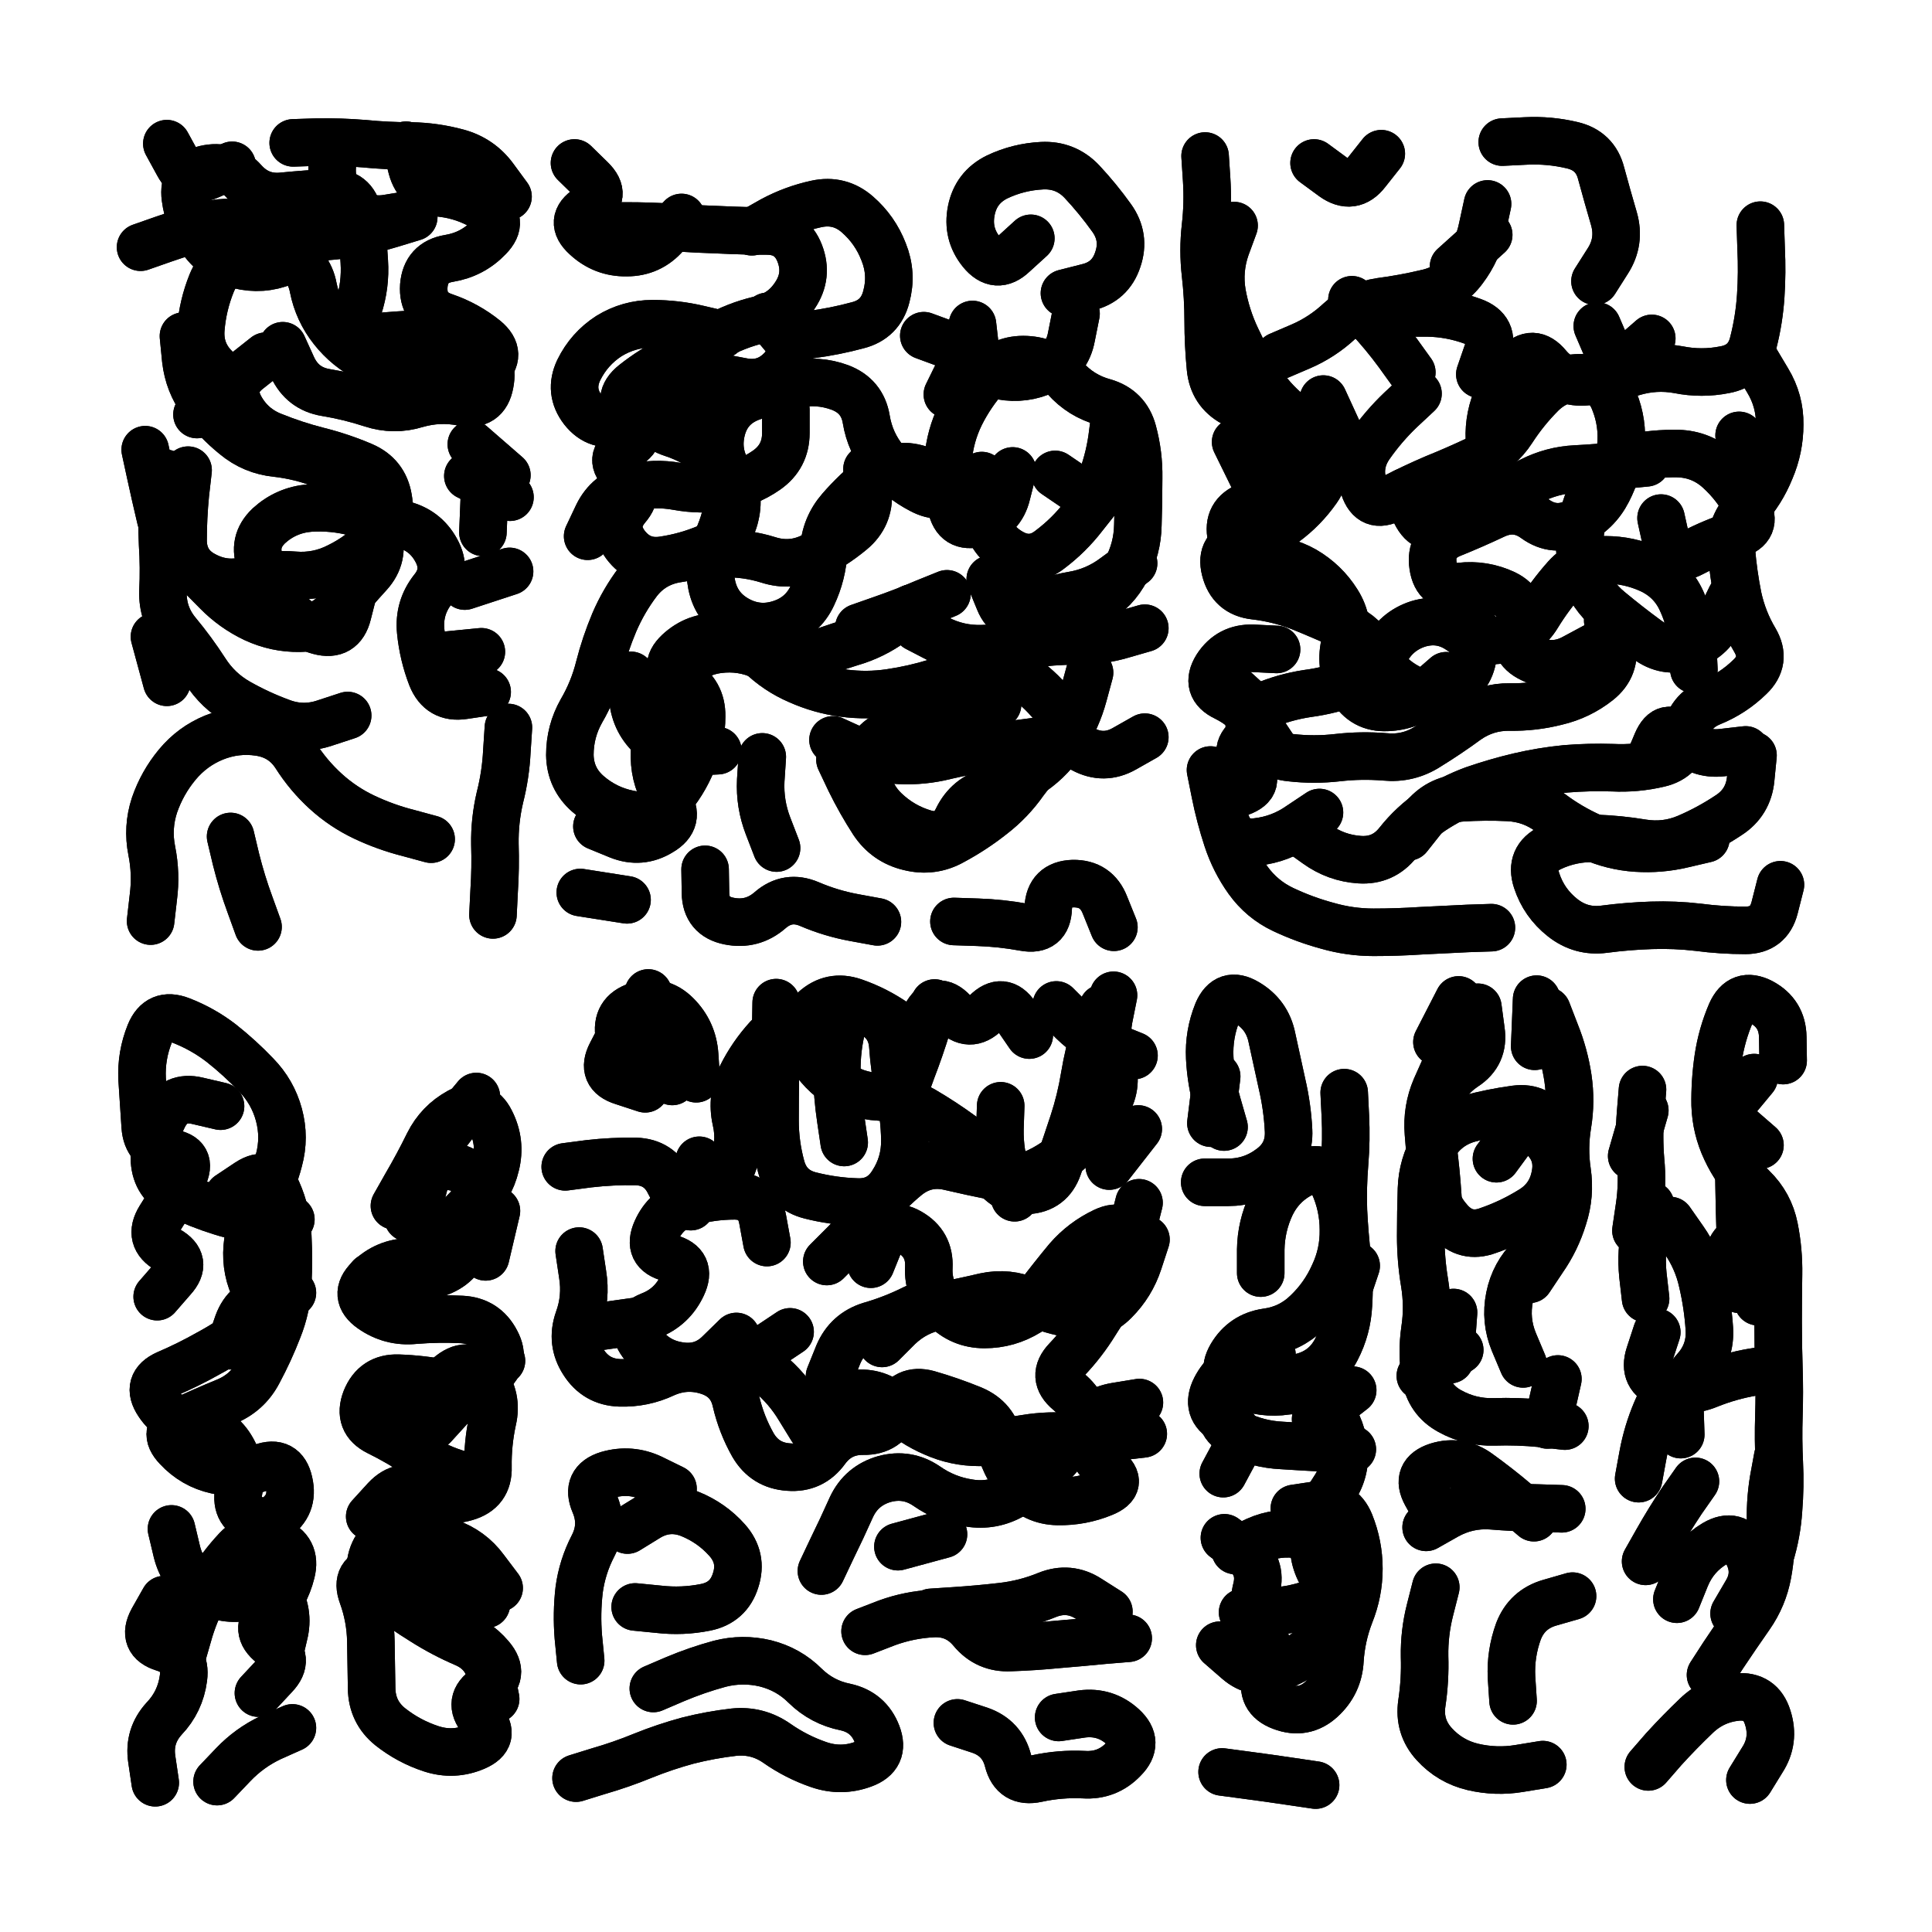 <svg xmlns="http://www.w3.org/2000/svg" viewBox="0 0 5000 5000"><title>Infinite Scribble #2119</title><defs><filter id="piece_2119_1_1_filter" x="-100" y="-100" width="5200" height="5200" filterUnits="userSpaceOnUse"><feGaussianBlur in="SourceGraphic" result="lineShape_1" stdDeviation="6150e-3"/><feColorMatrix in="lineShape_1" result="lineShape" type="matrix" values="1 0 0 0 0  0 1 0 0 0  0 0 1 0 0  0 0 0 7380e-3 -3690e-3"/><feGaussianBlur in="lineShape" result="shrank_blurred" stdDeviation="10000e-3"/><feColorMatrix in="shrank_blurred" result="shrank" type="matrix" values="1 0 0 0 0 0 1 0 0 0 0 0 1 0 0 0 0 0 7280e-3 -3990e-3"/><feColorMatrix in="lineShape" result="border_filled" type="matrix" values="0.5 0 0 0 -0.15  0 0.5 0 0 -0.15  0 0 0.5 0 -0.15  0 0 0 1 0"/><feComposite in="border_filled" in2="shrank" result="border" operator="out"/><feColorMatrix in="lineShape" result="adjustedColor" type="matrix" values="0.95 0 0 0 -0.05  0 0.95 0 0 -0.05  0 0 0.95 0 -0.05  0 0 0 1 0"/><feMorphology in="lineShape" result="frost1_shrink" operator="erode" radius="12300e-3"/><feColorMatrix in="frost1_shrink" result="frost1" type="matrix" values="2 0 0 0 0.05  0 2 0 0 0.05  0 0 2 0 0.05  0 0 0 0.5 0"/><feMorphology in="lineShape" result="frost2_shrink" operator="erode" radius="36900e-3"/><feColorMatrix in="frost2_shrink" result="frost2" type="matrix" values="2 0 0 0 0.35  0 2 0 0 0.35  0 0 2 0 0.35  0 0 0 0.5 0"/><feMerge result="shapes_linestyle_colors"><feMergeNode in="frost1"/><feMergeNode in="frost2"/></feMerge><feTurbulence result="shapes_linestyle_linestyle_turbulence" type="turbulence" baseFrequency="243e-3" numOctaves="2"/><feDisplacementMap in="shapes_linestyle_colors" in2="shapes_linestyle_linestyle_turbulence" result="frost" scale="-82000e-3" xChannelSelector="R" yChannelSelector="G"/><feMerge result="shapes_linestyle"><feMergeNode in="adjustedColor"/><feMergeNode in="frost"/></feMerge><feComposite in="shapes_linestyle" in2="shrank" result="shapes_linestyle_cropped" operator="atop"/><feComposite in="border" in2="shapes_linestyle_cropped" result="shapes" operator="over"/><feTurbulence result="shapes_finished_turbulence" type="turbulence" baseFrequency="203252e-6" numOctaves="3"/><feGaussianBlur in="shapes_finished_turbulence" result="shapes_finished_turbulence_smoothed" stdDeviation="0"/><feDisplacementMap in="shapes" in2="shapes_finished_turbulence_smoothed" result="shapes_finished_results_shifted" scale="3690e-2" xChannelSelector="R" yChannelSelector="G"/><feOffset in="shapes_finished_results_shifted" result="shapes_finished" dx="-922e-2" dy="-922e-2"/></filter><filter id="piece_2119_1_1_shadow" x="-100" y="-100" width="5200" height="5200" filterUnits="userSpaceOnUse"><feColorMatrix in="SourceGraphic" result="result_blackened" type="matrix" values="0 0 0 0 0  0 0 0 0 0  0 0 0 0 0  0 0 0 0.8 0"/><feGaussianBlur in="result_blackened" result="result_blurred" stdDeviation="36900e-3"/><feComposite in="SourceGraphic" in2="result_blurred" result="result" operator="over"/></filter><filter id="piece_2119_1_1_overall" x="-100" y="-100" width="5200" height="5200" filterUnits="userSpaceOnUse"><feTurbulence result="background_back_bumps" type="fractalNoise" baseFrequency="31e-3" numOctaves="3"/><feDiffuseLighting in="background_back_bumps" result="background_back" surfaceScale="1" diffuseConstant="2" lighting-color="#555"><feDistantLight azimuth="225" elevation="20"/></feDiffuseLighting><feColorMatrix in="background_back" result="background_backdarkened" type="matrix" values="0.4 0 0 0 0  0 0.4 0 0 0  0 0 0.4 0 0  0 0 0 1 0"/><feMorphology in="SourceGraphic" result="background_glow_1_thicken" operator="dilate" radius="16100e-3"/><feColorMatrix in="background_glow_1_thicken" result="background_glow_1_thicken_colored" type="matrix" values="0 0 0 0 0  0 0 0 0 0  0 0 0 0 0  0 0 0 1 0"/><feGaussianBlur in="background_glow_1_thicken_colored" result="background_glow_1" stdDeviation="48300e-3"/><feMorphology in="SourceGraphic" result="background_glow_2_thicken" operator="dilate" radius="161000e-3"/><feColorMatrix in="background_glow_2_thicken" result="background_glow_2_thicken_colored" type="matrix" values="1.3 0 0 0 0  0 1.3 0 0 0  0 0 1.3 0 0  0 0 0 0.2 0"/><feGaussianBlur in="background_glow_2_thicken_colored" result="background_glow_2" stdDeviation="805000e-3"/><feComposite in="background_glow_1" in2="background_glow_2" result="background_glow" operator="over"/><feBlend in="background_glow" in2="background_backdarkened" result="background" mode="normal"/></filter><clipPath id="piece_2119_1_1_clip"><rect x="0" y="0" width="5000" height="5000"/></clipPath><g id="layer_3" filter="url(#piece_2119_1_1_filter)" stroke-width="123" stroke-linecap="round" fill="none"><path d="M 1125 2181 Q 1125 2181 1066 2165 Q 1007 2150 952 2124 Q 897 2098 852 2057 Q 807 2016 774 1964 Q 741 1913 680 1904 Q 620 1895 563 1918 Q 507 1941 468 1988 Q 429 2035 409 2093 Q 390 2151 402 2211 Q 414 2271 406 2332 L 399 2393 M 484 879 Q 484 879 490 940 Q 497 1001 533 1050 Q 570 1099 617 1137 Q 664 1176 725 1182 Q 786 1189 843 1211 Q 900 1233 935 1283 Q 970 1333 987 1391 Q 1005 1450 964 1495 Q 923 1540 884 1587 Q 846 1634 785 1635 Q 724 1636 668 1610 Q 613 1584 570 1540 Q 528 1497 484 1454 Q 440 1412 425 1352 Q 411 1293 398 1233 L 385 1173 M 1080 571 Q 1080 571 1021 589 Q 963 607 902 616 Q 842 625 781 622 Q 720 620 663 598 Q 606 576 547 592 Q 488 609 430 629 L 373 649 M 677 2408 Q 677 2408 656 2350 Q 635 2293 620 2233 L 606 2174 M 1255 1696 L 1133 1708 M 409 1657 L 441 1775 M 1324 518 Q 1324 518 1288 469 Q 1252 420 1193 404 Q 1134 388 1073 387 Q 1012 387 951 381 Q 890 376 829 377 L 768 379 M 1220 1241 L 1329 1296 M 741 904 Q 741 904 766 959 Q 792 1015 852 1025 Q 913 1035 971 1054 Q 1029 1073 1087 1055 Q 1146 1038 1206 1050 Q 1266 1062 1277 1002 Q 1289 942 1239 906 Q 1190 871 1129 872 Q 1068 874 1007 879 L 946 885 M 1285 2377 Q 1285 2377 1288 2316 Q 1292 2255 1290 2194 Q 1289 2133 1303 2073 Q 1318 2014 1321 1953 L 1325 1892 M 1328 1488 L 1212 1526" stroke="hsl(241,100%,61%)"/><path d="M 2253 1223 Q 2253 1223 2256 1284 Q 2260 1345 2213 1384 Q 2166 1423 2111 1450 Q 2056 1477 1997 1458 Q 1939 1440 1878 1442 Q 1817 1445 1757 1456 Q 1697 1467 1660 1515 Q 1623 1564 1599 1620 Q 1575 1677 1560 1736 Q 1545 1796 1514 1849 Q 1484 1902 1484 1963 Q 1485 2024 1531 2064 Q 1577 2104 1637 2116 Q 1697 2129 1737 2083 Q 1778 2037 1801 1980 Q 1825 1924 1825 1863 Q 1826 1802 1773 1770 Q 1721 1739 1765 1697 Q 1810 1655 1871 1658 Q 1932 1661 1976 1703 Q 2020 1746 2076 1770 Q 2132 1795 2192 1803 Q 2253 1811 2313 1802 Q 2374 1793 2432 1775 Q 2491 1758 2550 1743 Q 2610 1728 2659 1763 Q 2709 1799 2745 1848 Q 2782 1897 2739 1940 Q 2696 1983 2660 2032 Q 2625 2082 2577 2119 Q 2529 2157 2475 2186 Q 2422 2216 2362 2201 Q 2303 2187 2269 2136 Q 2236 2085 2209 2030 L 2183 1975 M 1773 572 Q 1773 572 1732 617 Q 1692 663 1631 663 Q 1570 664 1525 622 Q 1480 581 1531 548 Q 1583 516 1539 473 L 1496 431 M 2460 1546 Q 2460 1546 2403 1569 Q 2347 1593 2289 1613 L 2232 1633 M 2630 1228 Q 2630 1228 2615 1287 Q 2601 1347 2542 1363 Q 2483 1379 2471 1319 Q 2459 1259 2463 1198 Q 2468 1137 2495 1082 Q 2522 1028 2563 982 Q 2604 937 2665 940 Q 2726 943 2766 988 Q 2807 1034 2866 1050 Q 2925 1067 2941 1126 Q 2957 1185 2956 1246 Q 2956 1307 2954 1368 Q 2953 1429 2924 1483 Q 2896 1537 2843 1568 Q 2791 1600 2734 1577 L 2678 1554 M 2764 768 Q 2764 768 2823 753 Q 2883 739 2902 681 Q 2922 623 2886 573 Q 2851 524 2809 479 Q 2767 435 2706 438 Q 2645 441 2590 467 Q 2535 494 2523 554 Q 2511 614 2549 661 Q 2588 709 2632 667 L 2677 626 M 2478 2394 Q 2478 2394 2539 2396 Q 2600 2398 2660 2409 Q 2720 2420 2722 2359 Q 2725 2298 2786 2296 Q 2847 2295 2869 2352 L 2892 2409 M 2043 1069 Q 2043 1069 2043 1130 Q 2043 1191 1993 1226 Q 1943 1261 1882 1270 Q 1822 1279 1762 1268 Q 1702 1257 1642 1272 Q 1583 1287 1556 1342 L 1530 1397 M 2049 883 Q 2049 883 2109 875 Q 2170 867 2229 851 Q 2288 836 2303 777 Q 2319 718 2296 661 Q 2274 604 2228 564 Q 2182 524 2122 537 Q 2062 550 2008 579 L 1955 609 M 1834 2259 Q 1834 2259 1835 2320 Q 1836 2381 1896 2393 Q 1956 2405 2002 2365 Q 2048 2325 2104 2349 Q 2160 2373 2220 2384 L 2280 2395 M 1632 2338 L 1511 2319 M 1795 1069 Q 1795 1069 1734 1076 Q 1673 1083 1614 1100 Q 1556 1118 1518 1070 Q 1481 1022 1507 967 Q 1534 912 1585 879 Q 1637 847 1698 847 Q 1759 847 1818 861 L 1878 875" stroke="hsl(264,100%,63%)"/><path d="M 3752 1758 Q 3752 1758 3706 1798 Q 3660 1838 3599 1840 Q 3538 1843 3507 1790 Q 3476 1738 3489 1678 Q 3503 1619 3470 1567 Q 3438 1516 3385 1485 Q 3332 1455 3271 1457 Q 3210 1459 3196 1399 Q 3183 1340 3240 1318 Q 3297 1296 3313 1237 Q 3330 1178 3292 1130 Q 3255 1082 3201 1052 Q 3148 1023 3142 962 Q 3136 901 3136 840 Q 3136 779 3129 718 Q 3122 657 3129 596 Q 3136 535 3132 474 L 3128 413 M 3142 2002 Q 3142 2002 3154 2062 Q 3166 2122 3185 2180 Q 3204 2238 3239 2287 Q 3275 2337 3330 2363 Q 3385 2389 3444 2405 Q 3503 2422 3564 2422 Q 3625 2422 3686 2418 Q 3747 2415 3808 2412 L 3869 2410 M 4546 1964 Q 4546 1964 4540 2025 Q 4534 2086 4483 2119 Q 4432 2153 4376 2177 Q 4320 2201 4259 2191 Q 4199 2181 4138 2179 Q 4077 2177 4022 2203 Q 3967 2230 3986 2288 Q 4005 2346 4053 2384 Q 4101 2422 4161 2414 Q 4222 2406 4283 2404 Q 4344 2402 4404 2409 Q 4465 2417 4526 2417 Q 4587 2417 4602 2358 L 4617 2299 M 3859 537 Q 3859 537 3846 597 Q 3834 657 3797 706 Q 3761 755 3701 768 Q 3642 782 3581 790 Q 3521 799 3476 840 Q 3431 882 3375 906 L 3319 930 M 4553 942 Q 4553 942 4584 994 Q 4616 1047 4615 1108 Q 4615 1169 4591 1225 Q 4568 1282 4527 1327 Q 4486 1372 4490 1433 Q 4495 1494 4507 1554 Q 4520 1614 4551 1666 Q 4582 1719 4538 1761 Q 4494 1804 4437 1827 Q 4381 1850 4372 1910 Q 4363 1971 4303 1985 Q 4244 1999 4183 1996 Q 4122 1994 4061 1999 Q 4000 2005 3940 2019 Q 3881 2033 3823 2053 Q 3766 2074 3715 2108 Q 3665 2142 3627 2190 Q 3589 2238 3528 2234 Q 3467 2230 3417 2194 L 3368 2159 M 4136 1683 Q 4136 1683 4082 1712 Q 4028 1741 3973 1714 Q 3918 1688 3938 1630 Q 3959 1573 3904 1546 Q 3849 1520 3788 1527 Q 3727 1535 3718 1474 Q 3709 1414 3765 1391 Q 3822 1368 3877 1342 Q 3933 1316 3982 1352 Q 4032 1388 4087 1361 Q 4142 1335 4170 1280 Q 4198 1226 4204 1165 Q 4210 1104 4187 1047 Q 4165 990 4104 987 Q 4043 985 3999 1028 Q 3956 1071 3923 1122 Q 3890 1173 3834 1198 Q 3779 1224 3722 1247 Q 3666 1271 3612 1299 Q 3558 1328 3539 1270 Q 3520 1212 3555 1162 Q 3590 1112 3634 1070 L 3679 1028 M 4137 737 Q 4137 737 4170 685 Q 4203 634 4186 575 Q 4169 517 4153 458 Q 4138 399 4078 385 Q 4019 371 3958 374 L 3897 377 M 3410 431 Q 3410 431 3459 467 Q 3509 503 3546 455 L 3584 407 M 3304 1943 Q 3304 1943 3270 1892 Q 3236 1841 3181 1814 Q 3126 1788 3158 1736 Q 3191 1685 3252 1687 L 3313 1690" stroke="hsl(295,100%,64%)"/><path d="M 730 4300 Q 730 4300 744 4240 Q 759 4181 726 4129 Q 693 4078 713 4020 Q 733 3962 674 3944 Q 616 3927 627 3867 Q 639 3807 607 3755 Q 575 3703 514 3697 Q 453 3692 419 3641 Q 385 3590 441 3565 Q 497 3541 550 3511 Q 604 3482 652 3444 Q 700 3406 672 3352 Q 644 3298 649 3237 Q 654 3176 685 3123 Q 716 3071 731 3012 Q 747 2953 731 2894 Q 715 2835 672 2791 Q 630 2747 582 2709 Q 534 2672 477 2650 Q 420 2628 397 2684 Q 374 2741 377 2802 Q 381 2863 385 2924 Q 389 2985 449 2993 Q 510 3001 483 3056 Q 456 3111 423 3162 Q 391 3214 444 3244 Q 497 3274 456 3319 L 416 3365 M 571 4620 Q 571 4620 613 4576 Q 655 4532 710 4506 L 766 4481 M 434 4149 Q 434 4149 404 4202 Q 375 4256 433 4274 Q 492 4292 484 4352 Q 476 4413 434 4457 Q 393 4502 402 4562 L 411 4623" stroke="hsl(192,100%,49%)"/><path d="M 1030 3130 Q 1030 3130 1060 3077 Q 1091 3024 1118 2969 Q 1145 2915 1198 2886 Q 1252 2857 1279 2911 Q 1307 2966 1292 3025 Q 1278 3085 1232 3125 Q 1186 3166 1158 3220 Q 1130 3274 1069 3275 Q 1008 3276 964 3319 Q 921 3362 971 3397 Q 1021 3432 1082 3426 Q 1143 3421 1204 3424 Q 1265 3427 1293 3481 Q 1322 3535 1271 3569 Q 1221 3603 1161 3590 Q 1101 3578 1040 3576 Q 979 3574 956 3631 Q 934 3688 988 3715 Q 1043 3742 1093 3776 Q 1144 3810 1203 3826 L 1262 3842 M 1123 4215 Q 1123 4215 1181 4233 Q 1240 4251 1279 4297 Q 1319 4344 1268 4378 Q 1217 4412 1256 4459 Q 1295 4506 1239 4530 Q 1183 4554 1125 4535 Q 1067 4516 1019 4478 Q 972 4440 971 4379 Q 970 4318 969 4257 Q 968 4196 947 4138 Q 926 4081 986 4071 Q 1047 4061 1108 4056 Q 1169 4051 1225 4076 L 1281 4101" stroke="hsl(202,100%,51%)"/><path d="M 2149 3274 Q 2149 3274 2192 3231 Q 2236 3188 2273 3139 Q 2310 3091 2357 3053 Q 2405 3015 2464 3028 Q 2524 3042 2584 3054 Q 2644 3067 2699 3040 Q 2754 3013 2795 2968 Q 2837 2924 2870 2873 Q 2904 2822 2886 2763 Q 2868 2705 2879 2645 L 2891 2585 M 2151 2698 Q 2151 2698 2094 2674 Q 2038 2651 1996 2695 Q 1955 2740 1928 2794 Q 1901 2849 1914 2908 Q 1928 2968 1905 3025 Q 1883 3082 1826 3104 Q 1769 3127 1742 3072 Q 1716 3017 1655 3015 Q 1594 3014 1533 3021 L 1472 3029 M 2156 3571 Q 2156 3571 2179 3514 Q 2203 3458 2261 3440 Q 2320 3423 2374 3396 Q 2429 3369 2483 3396 Q 2538 3424 2599 3418 Q 2660 3413 2696 3364 Q 2733 3315 2772 3268 Q 2812 3222 2867 3196 Q 2922 3170 2939 3229 Q 2956 3288 2916 3334 Q 2876 3380 2844 3432 Q 2812 3484 2770 3528 Q 2728 3572 2775 3611 Q 2822 3650 2824 3711 Q 2827 3772 2874 3811 Q 2921 3850 2864 3873 Q 2808 3896 2747 3895 Q 2686 3894 2646 3847 Q 2607 3801 2595 3741 Q 2583 3681 2526 3657 Q 2470 3634 2411 3617 Q 2352 3601 2328 3657 Q 2305 3714 2244 3713 Q 2183 3712 2147 3761 Q 2111 3811 2050 3806 Q 1989 3802 1958 3749 Q 1928 3696 1914 3636 Q 1901 3577 1843 3558 Q 1785 3539 1729 3564 Q 1674 3590 1613 3588 Q 1552 3586 1519 3534 Q 1486 3483 1506 3425 Q 1527 3368 1517 3307 L 1508 3247 M 1619 2682 Q 1619 2682 1591 2736 Q 1563 2790 1621 2808 L 1679 2827 M 2487 4468 Q 2487 4468 2545 4487 Q 2603 4507 2618 4566 Q 2633 4625 2693 4612 Q 2753 4599 2814 4602 Q 2875 4606 2917 4562 Q 2960 4519 2915 4478 Q 2870 4437 2809 4445 L 2749 4454 M 2248 4231 Q 2248 4231 2305 4209 Q 2363 4188 2424 4185 Q 2485 4182 2524 4229 Q 2563 4276 2624 4273 Q 2685 4271 2746 4265 Q 2807 4260 2868 4254 L 2929 4249 M 1700 4379 Q 1700 4379 1756 4355 Q 1813 4331 1872 4315 Q 1931 4300 1990 4314 Q 2050 4329 2093 4372 Q 2137 4415 2197 4427 Q 2257 4440 2279 4497 Q 2301 4554 2243 4575 Q 2186 4596 2128 4576 Q 2070 4556 2020 4521 Q 1970 4486 1909 4492 Q 1848 4499 1789 4514 Q 1730 4530 1673 4553 Q 1617 4576 1558 4593 L 1500 4611 M 1751 3862 Q 1751 3862 1696 3835 Q 1641 3809 1582 3826 Q 1524 3844 1548 3900 Q 1572 3956 1544 4010 Q 1516 4064 1508 4124 Q 1501 4185 1506 4246 L 1512 4307 M 2428 2605 Q 2428 2605 2409 2663 Q 2391 2722 2369 2779 L 2348 2837 M 2333 4012 L 2451 3980" stroke="hsl(225,100%,58%)"/><path d="M 3359 3913 Q 3359 3913 3419 3904 Q 3480 3895 3503 3951 Q 3526 4008 3526 4069 Q 3526 4130 3503 4187 Q 3481 4244 3477 4305 Q 3474 4366 3429 4407 Q 3384 4448 3326 4426 Q 3269 4405 3286 4346 Q 3304 4288 3275 4234 Q 3246 4181 3261 4121 Q 3276 4062 3227 4025 L 3178 3989 M 3177 2926 Q 3177 2926 3160 2867 Q 3143 2808 3140 2747 Q 3137 2686 3160 2629 Q 3184 2573 3236 2604 Q 3289 2635 3301 2695 Q 3314 2755 3327 2814 Q 3341 2874 3344 2935 Q 3347 2996 3298 3032 Q 3249 3069 3188 3069 L 3127 3069 M 3480 3401 L 3519 3285 M 3301 3515 Q 3301 3515 3242 3531 Q 3183 3548 3155 3602 Q 3127 3657 3180 3686 Q 3234 3716 3204 3769 L 3175 3823 M 3510 3607 L 3414 3682 M 3172 4595 Q 3172 4595 3232 4603 Q 3293 4611 3353 4620 L 3414 4629" stroke="hsl(246,100%,63%)"/><path d="M 3968 3320 Q 3968 3320 4002 3269 Q 4037 3219 4055 3160 Q 4074 3102 4065 3041 Q 4056 2981 4066 2920 Q 4076 2860 4067 2799 Q 4058 2739 4035 2682 L 4013 2625 M 3925 4411 Q 3925 4411 3921 4350 Q 3918 4289 3939 4231 Q 3961 4174 4020 4157 L 4079 4140 M 4014 3697 L 4041 3578 M 3725 4117 Q 3725 4117 3710 4176 Q 3695 4235 3696 4296 Q 3698 4357 3689 4417 Q 3680 4478 3721 4523 Q 3762 4568 3821 4582 Q 3881 4596 3941 4586 L 4002 4576 M 3979 3937 Q 3979 3937 3932 3897 Q 3886 3858 3836 3822 Q 3787 3786 3729 3804 Q 3671 3823 3700 3876 L 3730 3930 M 3734 3163 Q 3734 3163 3730 3102 Q 3726 3041 3718 2980 Q 3711 2920 3730 2862 Q 3749 2804 3800 2770 Q 3851 2737 3842 2676 L 3834 2616 M 3787 3503 L 3685 3570" stroke="hsl(254,100%,63%)"/><path d="M 4572 4095 Q 4572 4095 4590 4036 Q 4608 3978 4612 3917 Q 4617 3856 4614 3795 Q 4611 3734 4613 3673 Q 4615 3612 4613 3551 Q 4611 3490 4611 3429 Q 4611 3368 4612 3307 Q 4613 3246 4601 3186 Q 4589 3126 4545 3083 Q 4502 3041 4476 2985 Q 4450 2930 4448 2869 Q 4447 2808 4456 2747 Q 4465 2687 4489 2631 Q 4514 2575 4568 2603 Q 4622 2632 4623 2693 L 4624 2754 M 4359 3722 Q 4359 3722 4357 3661 Q 4355 3600 4396 3554 Q 4437 3509 4433 3448 Q 4429 3387 4415 3327 Q 4402 3268 4367 3218 L 4332 3168 M 4275 4582 Q 4275 4582 4315 4536 Q 4356 4491 4400 4449 Q 4444 4407 4505 4401 Q 4566 4396 4584 4454 Q 4603 4513 4570 4564 L 4538 4616 M 4266 2883 L 4232 3001" stroke="hsl(264,100%,63%)"/></g><g id="layer_2" filter="url(#piece_2119_1_1_filter)" stroke-width="123" stroke-linecap="round" fill="none"><path d="M 1075 564 Q 1075 564 1014 574 Q 954 585 909 543 Q 865 501 869 440 L 873 379 M 909 1861 Q 909 1861 851 1880 Q 793 1900 736 1878 Q 679 1857 626 1827 Q 573 1797 540 1745 Q 507 1694 468 1647 Q 429 1600 431 1539 Q 434 1478 430 1417 Q 427 1356 432 1295 L 437 1234 M 1130 919 Q 1130 919 1073 942 Q 1017 965 962 937 Q 908 910 870 862 Q 832 814 820 754 Q 809 694 752 670 Q 696 646 638 666 Q 580 686 557 742 Q 534 799 529 860 Q 524 921 568 963 Q 613 1005 566 1043 L 519 1082 M 1270 1800 Q 1270 1800 1209 1809 Q 1149 1818 1126 1761 Q 1104 1704 1098 1643 Q 1092 1582 1130 1534 Q 1168 1487 1138 1433 Q 1109 1380 1049 1366 Q 990 1352 931 1336 Q 872 1320 811 1324 Q 750 1329 705 1370 Q 661 1412 684 1468 Q 708 1525 742 1575 Q 776 1626 835 1642 Q 894 1658 909 1598 L 924 1539 M 441 381 Q 441 381 470 434 Q 499 488 554 462 L 610 437 M 1229 1159 L 1321 1239" stroke="hsl(208,100%,62%)"/><path d="M 2829 1750 Q 2829 1750 2813 1809 Q 2797 1868 2764 1919 Q 2732 1971 2682 2006 Q 2632 2041 2573 2057 Q 2514 2073 2487 2128 Q 2461 2183 2402 2166 Q 2344 2149 2300 2107 Q 2256 2065 2252 2004 Q 2248 1943 2301 1913 Q 2355 1884 2412 1862 Q 2469 1840 2530 1836 L 2591 1832 M 2368 1583 Q 2368 1583 2319 1619 Q 2270 1655 2211 1672 Q 2153 1690 2096 1712 Q 2039 1735 1984 1708 Q 1929 1682 1868 1690 Q 1808 1698 1766 1743 Q 1725 1788 1714 1848 Q 1703 1908 1703 1969 Q 1704 2030 1738 2080 Q 1772 2131 1719 2162 Q 1667 2194 1610 2171 L 1554 2148 M 2550 1240 Q 2550 1240 2498 1273 Q 2447 1306 2393 1277 Q 2339 1249 2300 1202 Q 2261 1155 2251 1094 Q 2241 1034 2183 1012 Q 2126 991 2066 1004 Q 2006 1017 1949 1039 Q 1892 1062 1877 1121 Q 1862 1180 1894 1232 Q 1926 1284 1912 1343 Q 1899 1403 1842 1426 Q 1786 1450 1725 1459 Q 1665 1468 1628 1419 Q 1592 1370 1631 1323 Q 1671 1277 1625 1236 Q 1579 1196 1631 1164 Q 1683 1132 1642 1086 Q 1602 1040 1650 1002 Q 1698 964 1753 937 Q 1808 911 1861 881 Q 1915 851 1974 837 Q 2034 824 2067 773 Q 2101 722 2079 665 Q 2057 608 1996 607 Q 1935 607 1874 604 Q 1813 602 1752 598 Q 1691 594 1630 594 L 1569 594 M 2400 878 Q 2400 878 2457 899 Q 2515 921 2488 975 L 2461 1030 M 2897 1068 Q 2897 1068 2889 1129 Q 2882 1190 2861 1247 Q 2841 1305 2790 1271 L 2740 1237 M 1982 1968 Q 1982 1968 1978 2029 Q 1975 2090 1997 2147 L 2019 2204 M 2943 1467 Q 2943 1467 2894 1503 Q 2845 1540 2784 1550 Q 2724 1560 2671 1590 Q 2618 1621 2595 1564 L 2572 1508" stroke="hsl(235,100%,69%)"/><path d="M 3828 1639 Q 3828 1639 3822 1700 Q 3817 1761 3763 1789 Q 3709 1818 3655 1789 Q 3601 1761 3571 1707 Q 3542 1654 3486 1628 Q 3431 1603 3374 1580 Q 3317 1558 3256 1551 Q 3195 1544 3180 1484 Q 3165 1425 3225 1412 Q 3285 1399 3334 1362 Q 3383 1326 3418 1276 Q 3453 1226 3424 1172 Q 3395 1119 3347 1081 Q 3300 1043 3267 991 Q 3235 940 3209 884 Q 3183 829 3172 768 Q 3162 708 3182 650 L 3203 593 M 4489 1554 Q 4489 1554 4462 1609 Q 4436 1664 4378 1682 Q 4320 1701 4271 1664 Q 4222 1628 4175 1589 Q 4128 1551 4109 1492 Q 4091 1434 4101 1373 Q 4111 1313 4141 1260 Q 4171 1207 4231 1194 Q 4291 1182 4352 1183 Q 4413 1185 4458 1226 Q 4503 1267 4531 1321 Q 4560 1375 4501 1393 Q 4443 1412 4389 1440 Q 4335 1469 4321 1409 L 4308 1350 M 3424 2112 Q 3424 2112 3373 2146 Q 3323 2181 3262 2188 Q 3202 2196 3182 2138 Q 3162 2081 3219 2060 Q 3277 2039 3236 1993 Q 3196 1948 3247 1914 Q 3298 1880 3253 1838 L 3208 1797 M 3508 785 Q 3508 785 3549 829 Q 3591 874 3627 923 L 3663 973 M 3646 1282 Q 3646 1282 3673 1337 Q 3700 1392 3755 1365 Q 3810 1339 3844 1288 Q 3878 1237 3867 1176 Q 3857 1116 3876 1058 Q 3895 1000 3935 954 Q 3976 909 4015 956 Q 4054 1003 4115 997 Q 4176 991 4234 973 Q 4293 955 4353 966 Q 4413 978 4473 966 Q 4533 955 4547 895 Q 4562 836 4566 775 Q 4570 714 4567 653 L 4565 592 M 3771 699 L 3862 617 M 4424 2180 Q 4424 2180 4364 2194 Q 4305 2208 4244 2204 Q 4183 2200 4127 2175 Q 4071 2150 4022 2113 Q 3974 2076 3913 2073 Q 3852 2070 3791 2074 Q 3730 2079 3692 2127 L 3654 2175" stroke="hsl(264,100%,72%)"/><path d="M 483 4286 Q 483 4286 500 4227 Q 518 4169 549 4116 Q 580 4064 622 4019 Q 664 3975 721 3997 Q 778 4020 763 4079 Q 748 4139 706 4183 Q 665 4228 713 4265 Q 762 4302 720 4346 L 678 4391 M 580 2872 Q 580 2872 520 2858 Q 461 2844 433 2898 Q 405 2952 409 3013 Q 413 3074 468 3100 Q 523 3127 581 3145 Q 640 3164 701 3164 L 762 3165 M 605 3492 Q 605 3492 625 3434 Q 646 3377 706 3366 L 766 3355" stroke="hsl(135,100%,56%)"/><path d="M 1301 4119 Q 1301 4119 1264 4070 Q 1228 4021 1170 4001 Q 1112 3982 1051 3981 Q 990 3981 972 4039 Q 955 4098 1003 4135 Q 1052 4173 1104 4205 Q 1156 4238 1212 4262 Q 1268 4286 1280 4346 L 1292 4406 M 1131 3699 Q 1131 3699 1172 3654 Q 1213 3609 1260 3570 L 1307 3531 M 1065 3161 Q 1065 3161 1081 3102 Q 1097 3043 1130 2992 Q 1164 2941 1203 2894 L 1242 2847 M 1294 3143 L 1266 3262" stroke="hsl(159,100%,54%)"/><path d="M 2292 3486 Q 2292 3486 2335 3443 Q 2379 3401 2439 3390 Q 2499 3379 2558 3365 Q 2618 3352 2674 3377 Q 2730 3402 2790 3411 Q 2851 3420 2894 3376 Q 2937 3333 2956 3275 L 2975 3217 M 2135 4075 Q 2135 4075 2161 4020 Q 2188 3965 2213 3909 Q 2239 3854 2298 3837 Q 2357 3821 2407 3855 Q 2457 3890 2517 3899 Q 2578 3909 2631 3878 Q 2684 3848 2726 3804 Q 2768 3760 2802 3709 Q 2837 3659 2897 3649 L 2958 3639 M 2110 3706 Q 2110 3706 2078 3654 Q 2047 3602 2000 3563 Q 1953 3524 2003 3490 L 2054 3456 M 2194 2966 Q 2194 2966 2185 2905 Q 2176 2845 2175 2784 Q 2174 2723 2189 2664 Q 2205 2605 2260 2630 Q 2316 2656 2320 2717 Q 2324 2778 2337 2838 Q 2350 2898 2351 2959 Q 2352 3020 2319 3071 Q 2287 3123 2226 3120 Q 2165 3118 2106 3103 Q 2047 3088 2031 3029 Q 2015 2970 2015 2909 Q 2015 2848 2016 2787 Q 2017 2726 2017 2665 L 2018 2604 M 2879 4180 Q 2879 4180 2827 4147 Q 2776 4114 2719 4137 Q 2663 4160 2602 4167 Q 2541 4174 2480 4178 L 2419 4182 M 2944 2741 Q 2944 2741 2887 2718 Q 2830 2696 2786 2653 L 2743 2610 M 1633 3969 Q 1633 3969 1685 3937 Q 1737 3905 1794 3927 Q 1851 3950 1891 3995 Q 1932 4041 1913 4099 Q 1895 4157 1835 4169 Q 1775 4181 1714 4174 L 1653 4168 M 1797 3132 L 1819 3012 M 1676 3426 L 1555 3443 M 2635 3109 Q 2635 3109 2615 3051 Q 2596 2993 2597 2932 L 2599 2871 M 2880 3027 L 2955 2931 M 1623 2751 Q 1623 2751 1612 2691 Q 1601 2631 1659 2612 Q 1717 2593 1760 2636 Q 1803 2679 1807 2740 L 1811 2801" stroke="hsl(192,100%,58%)"/><path d="M 3488 2837 Q 3488 2837 3491 2898 Q 3494 2959 3489 3020 Q 3484 3081 3486 3142 Q 3489 3203 3496 3264 Q 3503 3325 3499 3386 Q 3496 3447 3468 3501 Q 3440 3556 3381 3572 Q 3322 3589 3261 3584 Q 3200 3580 3177 3637 Q 3155 3694 3210 3720 Q 3265 3747 3326 3750 Q 3387 3754 3448 3757 L 3509 3760 M 3206 4022 Q 3206 4022 3261 3996 Q 3317 3971 3377 3982 Q 3437 3994 3464 4049 Q 3491 4104 3477 4163 Q 3464 4223 3418 4263 Q 3373 4304 3315 4325 Q 3258 4347 3212 4307 L 3166 4267 M 3143 2916 L 3158 2795" stroke="hsl(214,100%,65%)"/><path d="M 3951 3539 Q 3951 3539 3927 3482 Q 3904 3426 3916 3366 Q 3928 3306 3972 3263 Q 4016 3221 4027 3161 Q 4039 3101 4045 3040 Q 4051 2979 4021 2925 Q 3992 2872 3931 2880 Q 3871 2888 3812 2904 Q 3753 2920 3721 2972 Q 3690 3025 3688 3086 Q 3686 3147 3686 3208 Q 3686 3269 3696 3329 Q 3706 3390 3697 3450 Q 3688 3511 3698 3571 Q 3708 3632 3761 3661 Q 3815 3691 3876 3689 Q 3937 3687 3998 3693 L 4059 3700 M 3700 3962 Q 3700 3962 3753 3932 Q 3807 3902 3868 3906 Q 3929 3911 3990 3912 L 4051 3914 M 3784 2597 L 3728 2706" stroke="hsl(225,100%,68%)"/><path d="M 4564 2973 Q 4564 2973 4518 2933 Q 4472 2893 4510 2845 L 4549 2798 M 4436 4344 Q 4436 4344 4469 4293 Q 4503 4242 4538 4192 Q 4573 4142 4584 4082 Q 4595 4022 4592 3961 Q 4589 3900 4599 3839 L 4610 3779 M 4511 3346 Q 4511 3346 4490 3288 Q 4470 3231 4527 3209 L 4584 3187 M 4268 4050 Q 4268 4050 4298 3997 Q 4328 3944 4362 3893 L 4397 3843 M 4243 3194 Q 4243 3194 4252 3133 Q 4261 3073 4255 3012 Q 4250 2951 4255 2890 L 4260 2829 M 4297 3457 Q 4297 3457 4278 3515 Q 4259 3573 4316 3594 Q 4374 3616 4430 3593 Q 4487 3570 4547 3560 L 4608 3550" stroke="hsl(235,100%,70%)"/></g><g id="layer_1" filter="url(#piece_2119_1_1_filter)" stroke-width="123" stroke-linecap="round" fill="none"><path d="M 697 931 Q 697 931 649 969 Q 602 1008 630 1062 Q 659 1116 716 1138 Q 773 1161 832 1176 Q 892 1191 948 1215 Q 1004 1239 1014 1299 Q 1025 1360 983 1404 Q 941 1448 886 1475 Q 832 1503 771 1498 Q 710 1493 651 1510 Q 592 1527 538 1498 Q 484 1470 483 1409 Q 483 1348 489 1287 L 496 1226 M 801 665 Q 801 665 744 687 Q 687 710 627 695 Q 568 681 532 631 Q 497 582 489 521 Q 481 461 540 447 Q 600 433 640 478 Q 681 524 742 517 Q 803 511 864 508 Q 925 505 937 565 Q 949 625 952 686 Q 956 747 937 805 Q 919 864 949 917 Q 980 970 1040 983 Q 1100 996 1161 1002 Q 1222 1009 1267 967 Q 1312 926 1265 887 Q 1218 849 1160 829 Q 1102 810 1106 749 Q 1111 688 1171 678 Q 1232 668 1274 624 Q 1317 580 1265 548 Q 1213 516 1152 509 Q 1091 503 1075 444 L 1060 385 M 1259 1387 L 1264 1265" stroke="hsl(168,100%,65%)"/><path d="M 2851 1298 Q 2851 1298 2813 1346 Q 2776 1394 2727 1431 Q 2679 1469 2626 1439 Q 2573 1409 2561 1349 Q 2550 1289 2494 1263 Q 2439 1237 2380 1221 Q 2321 1206 2272 1243 Q 2224 1281 2184 1327 Q 2144 1373 2141 1434 Q 2138 1495 2112 1550 Q 2086 1606 2027 1624 Q 1969 1642 1916 1612 Q 1863 1582 1851 1522 Q 1839 1462 1865 1406 Q 1891 1351 1896 1290 Q 1901 1229 1854 1189 Q 1808 1150 1750 1131 Q 1692 1112 1664 1057 Q 1637 1003 1694 981 Q 1751 959 1810 972 Q 1870 986 1930 997 Q 1990 1009 2032 965 Q 2074 921 2034 874 L 1995 828 M 2972 1635 Q 2972 1635 2913 1652 Q 2855 1669 2794 1668 Q 2733 1668 2672 1677 Q 2612 1687 2551 1688 Q 2490 1690 2436 1662 L 2382 1634 M 1867 1952 Q 1867 1952 1806 1955 Q 1745 1959 1699 1919 Q 1653 1879 1647 1818 L 1642 1757 M 2165 1924 Q 2165 1924 2220 1949 Q 2276 1975 2337 1977 Q 2398 1980 2457 1965 Q 2517 1951 2577 1943 Q 2638 1935 2698 1927 Q 2759 1919 2812 1948 Q 2866 1977 2919 1947 L 2972 1917 M 2526 849 Q 2526 849 2533 910 Q 2540 971 2600 982 Q 2660 993 2715 967 Q 2771 941 2782 881 L 2794 821" stroke="hsl(202,100%,72%)"/><path d="M 4170 1615 Q 4170 1615 4181 1675 Q 4193 1735 4145 1773 Q 4097 1811 4037 1825 Q 3978 1840 3917 1839 Q 3856 1838 3806 1873 Q 3757 1909 3705 1941 Q 3654 1974 3593 1968 Q 3532 1963 3471 1970 Q 3410 1977 3349 1970 Q 3288 1964 3254 1913 Q 3221 1862 3277 1837 Q 3333 1813 3393 1804 Q 3454 1796 3511 1774 Q 3568 1753 3594 1698 Q 3621 1643 3679 1624 Q 3738 1606 3788 1641 Q 3838 1676 3898 1664 Q 3958 1653 3989 1601 Q 4021 1549 4062 1503 Q 4103 1458 4164 1458 Q 4225 1458 4280 1483 Q 4336 1509 4361 1564 Q 4387 1620 4390 1681 L 4393 1742 M 4510 1136 Q 4510 1136 4526 1195 Q 4543 1254 4534 1314 L 4525 1375 M 3207 1153 L 3261 1263 M 3917 1282 Q 3917 1282 3971 1254 Q 4026 1226 4087 1223 Q 4148 1220 4209 1213 L 4270 1207 M 4143 853 Q 4143 853 4167 909 Q 4192 965 4238 925 L 4284 885 M 4527 1950 Q 4527 1950 4466 1957 Q 4405 1964 4363 1919 Q 4321 1875 4297 1931 L 4273 1988 M 3434 1042 L 3485 1153 M 3839 978 Q 3839 978 3859 920 Q 3879 862 3821 841 Q 3764 820 3703 819 L 3642 819" stroke="hsl(235,100%,79%)"/><path d="M 601 3103 Q 601 3103 652 3069 Q 703 3036 727 3092 Q 752 3148 754 3209 Q 757 3270 754 3331 Q 752 3392 729 3449 Q 707 3506 678 3560 Q 650 3614 593 3637 Q 537 3660 481 3686 Q 426 3712 468 3756 Q 510 3801 569 3814 Q 629 3828 686 3807 Q 744 3786 757 3845 Q 771 3905 720 3939 Q 670 3973 722 4004 Q 775 4035 739 4084 Q 704 4134 643 4143 Q 583 4153 532 4119 Q 482 4085 467 4025 L 453 3966" stroke="hsl(80,100%,65%)"/><path d="M 1047 3695 Q 1047 3695 1087 3649 Q 1128 3604 1176 3566 Q 1224 3529 1261 3577 Q 1298 3626 1284 3685 Q 1271 3745 1272 3806 Q 1274 3867 1215 3884 Q 1157 3901 1103 3872 Q 1049 3844 1007 3889 L 966 3934 M 1091 3137 Q 1091 3137 1106 3078 Q 1122 3019 1182 3029 Q 1242 3040 1238 3101 Q 1235 3162 1219 3221 Q 1204 3280 1147 3302 Q 1090 3324 1029 3319 L 968 3314 M 1268 4161 Q 1268 4161 1209 4143 Q 1151 4125 1090 4125 L 1029 4125" stroke="hsl(95,100%,66%)"/><path d="M 2160 3624 Q 2160 3624 2220 3616 Q 2281 3609 2325 3651 Q 2370 3693 2426 3717 Q 2482 3742 2543 3742 Q 2604 3742 2664 3732 Q 2725 3722 2786 3728 Q 2847 3735 2907 3727 L 2968 3720 M 2863 2618 Q 2863 2618 2844 2676 Q 2826 2735 2816 2795 Q 2806 2856 2787 2914 Q 2768 2972 2748 3029 Q 2728 3087 2667 3090 Q 2606 3093 2577 3039 Q 2549 2985 2500 2949 Q 2451 2913 2398 2882 Q 2345 2852 2284 2848 Q 2223 2845 2173 2810 Q 2123 2775 2097 2720 Q 2071 2665 2116 2623 Q 2161 2582 2219 2602 Q 2277 2622 2327 2657 Q 2377 2692 2405 2638 Q 2434 2584 2476 2628 Q 2518 2673 2561 2630 Q 2604 2587 2638 2637 L 2673 2688 M 1749 2808 Q 1749 2808 1719 2754 Q 1689 2701 1688 2640 L 1687 2579 M 2263 3281 Q 2263 3281 2286 3224 Q 2310 3168 2363 3198 Q 2416 3228 2413 3289 Q 2410 3350 2453 3393 Q 2496 3437 2557 3437 Q 2618 3437 2670 3405 Q 2722 3374 2774 3343 Q 2827 3312 2877 3276 Q 2927 3241 2942 3181 L 2957 3122 M 1994 3225 Q 1994 3225 1983 3165 Q 1972 3105 1911 3104 Q 1850 3104 1791 3121 Q 1733 3138 1708 3194 Q 1683 3250 1742 3265 Q 1801 3281 1775 3336 Q 1749 3392 1692 3414 Q 1635 3437 1671 3486 Q 1707 3535 1767 3544 Q 1828 3554 1871 3511 L 1915 3468" stroke="hsl(135,100%,66%)"/><path d="M 3272 3304 Q 3272 3304 3272 3243 Q 3273 3182 3299 3127 Q 3326 3072 3381 3045 Q 3436 3019 3461 3075 Q 3486 3131 3486 3192 Q 3487 3253 3461 3308 Q 3436 3364 3392 3406 Q 3348 3449 3287 3457 Q 3227 3466 3196 3518 Q 3165 3571 3221 3594 Q 3278 3618 3338 3609 Q 3399 3601 3439 3647 Q 3479 3693 3487 3753 Q 3495 3814 3461 3864 Q 3427 3915 3413 3974 Q 3400 4034 3431 4086 Q 3463 4139 3405 4159 Q 3347 4179 3286 4180 L 3225 4182" stroke="hsl(180,100%,67%)"/><path d="M 3750 2769 Q 3750 2769 3725 2825 Q 3701 2881 3706 2942 Q 3711 3003 3716 3064 Q 3721 3125 3762 3170 Q 3803 3215 3860 3194 Q 3918 3174 3970 3142 Q 4023 3111 4034 3051 Q 4046 2991 4000 2950 Q 3954 2910 3918 2959 L 3882 3008 M 3762 3528 L 3771 3406 M 3981 2717 L 3986 2595" stroke="hsl(192,100%,70%)"/><path d="M 4559 3378 Q 4559 3378 4537 3321 Q 4515 3264 4513 3203 Q 4511 3142 4510 3081 L 4509 3020 M 4349 4148 Q 4349 4148 4372 4091 Q 4395 4035 4447 4004 Q 4500 3973 4530 4026 Q 4560 4080 4528 4132 L 4497 4185 M 4321 3604 Q 4321 3604 4296 3660 Q 4272 3716 4261 3776 L 4250 3836 M 4268 3370 Q 4268 3370 4261 3309 Q 4255 3248 4268 3188 L 4281 3128" stroke="hsl(202,100%,73%)"/></g></defs><g filter="url(#piece_2119_1_1_overall)" clip-path="url(#piece_2119_1_1_clip)"><use href="#layer_3"/><use href="#layer_2"/><use href="#layer_1"/></g><g clip-path="url(#piece_2119_1_1_clip)"><use href="#layer_3" filter="url(#piece_2119_1_1_shadow)"/><use href="#layer_2" filter="url(#piece_2119_1_1_shadow)"/><use href="#layer_1" filter="url(#piece_2119_1_1_shadow)"/></g></svg>